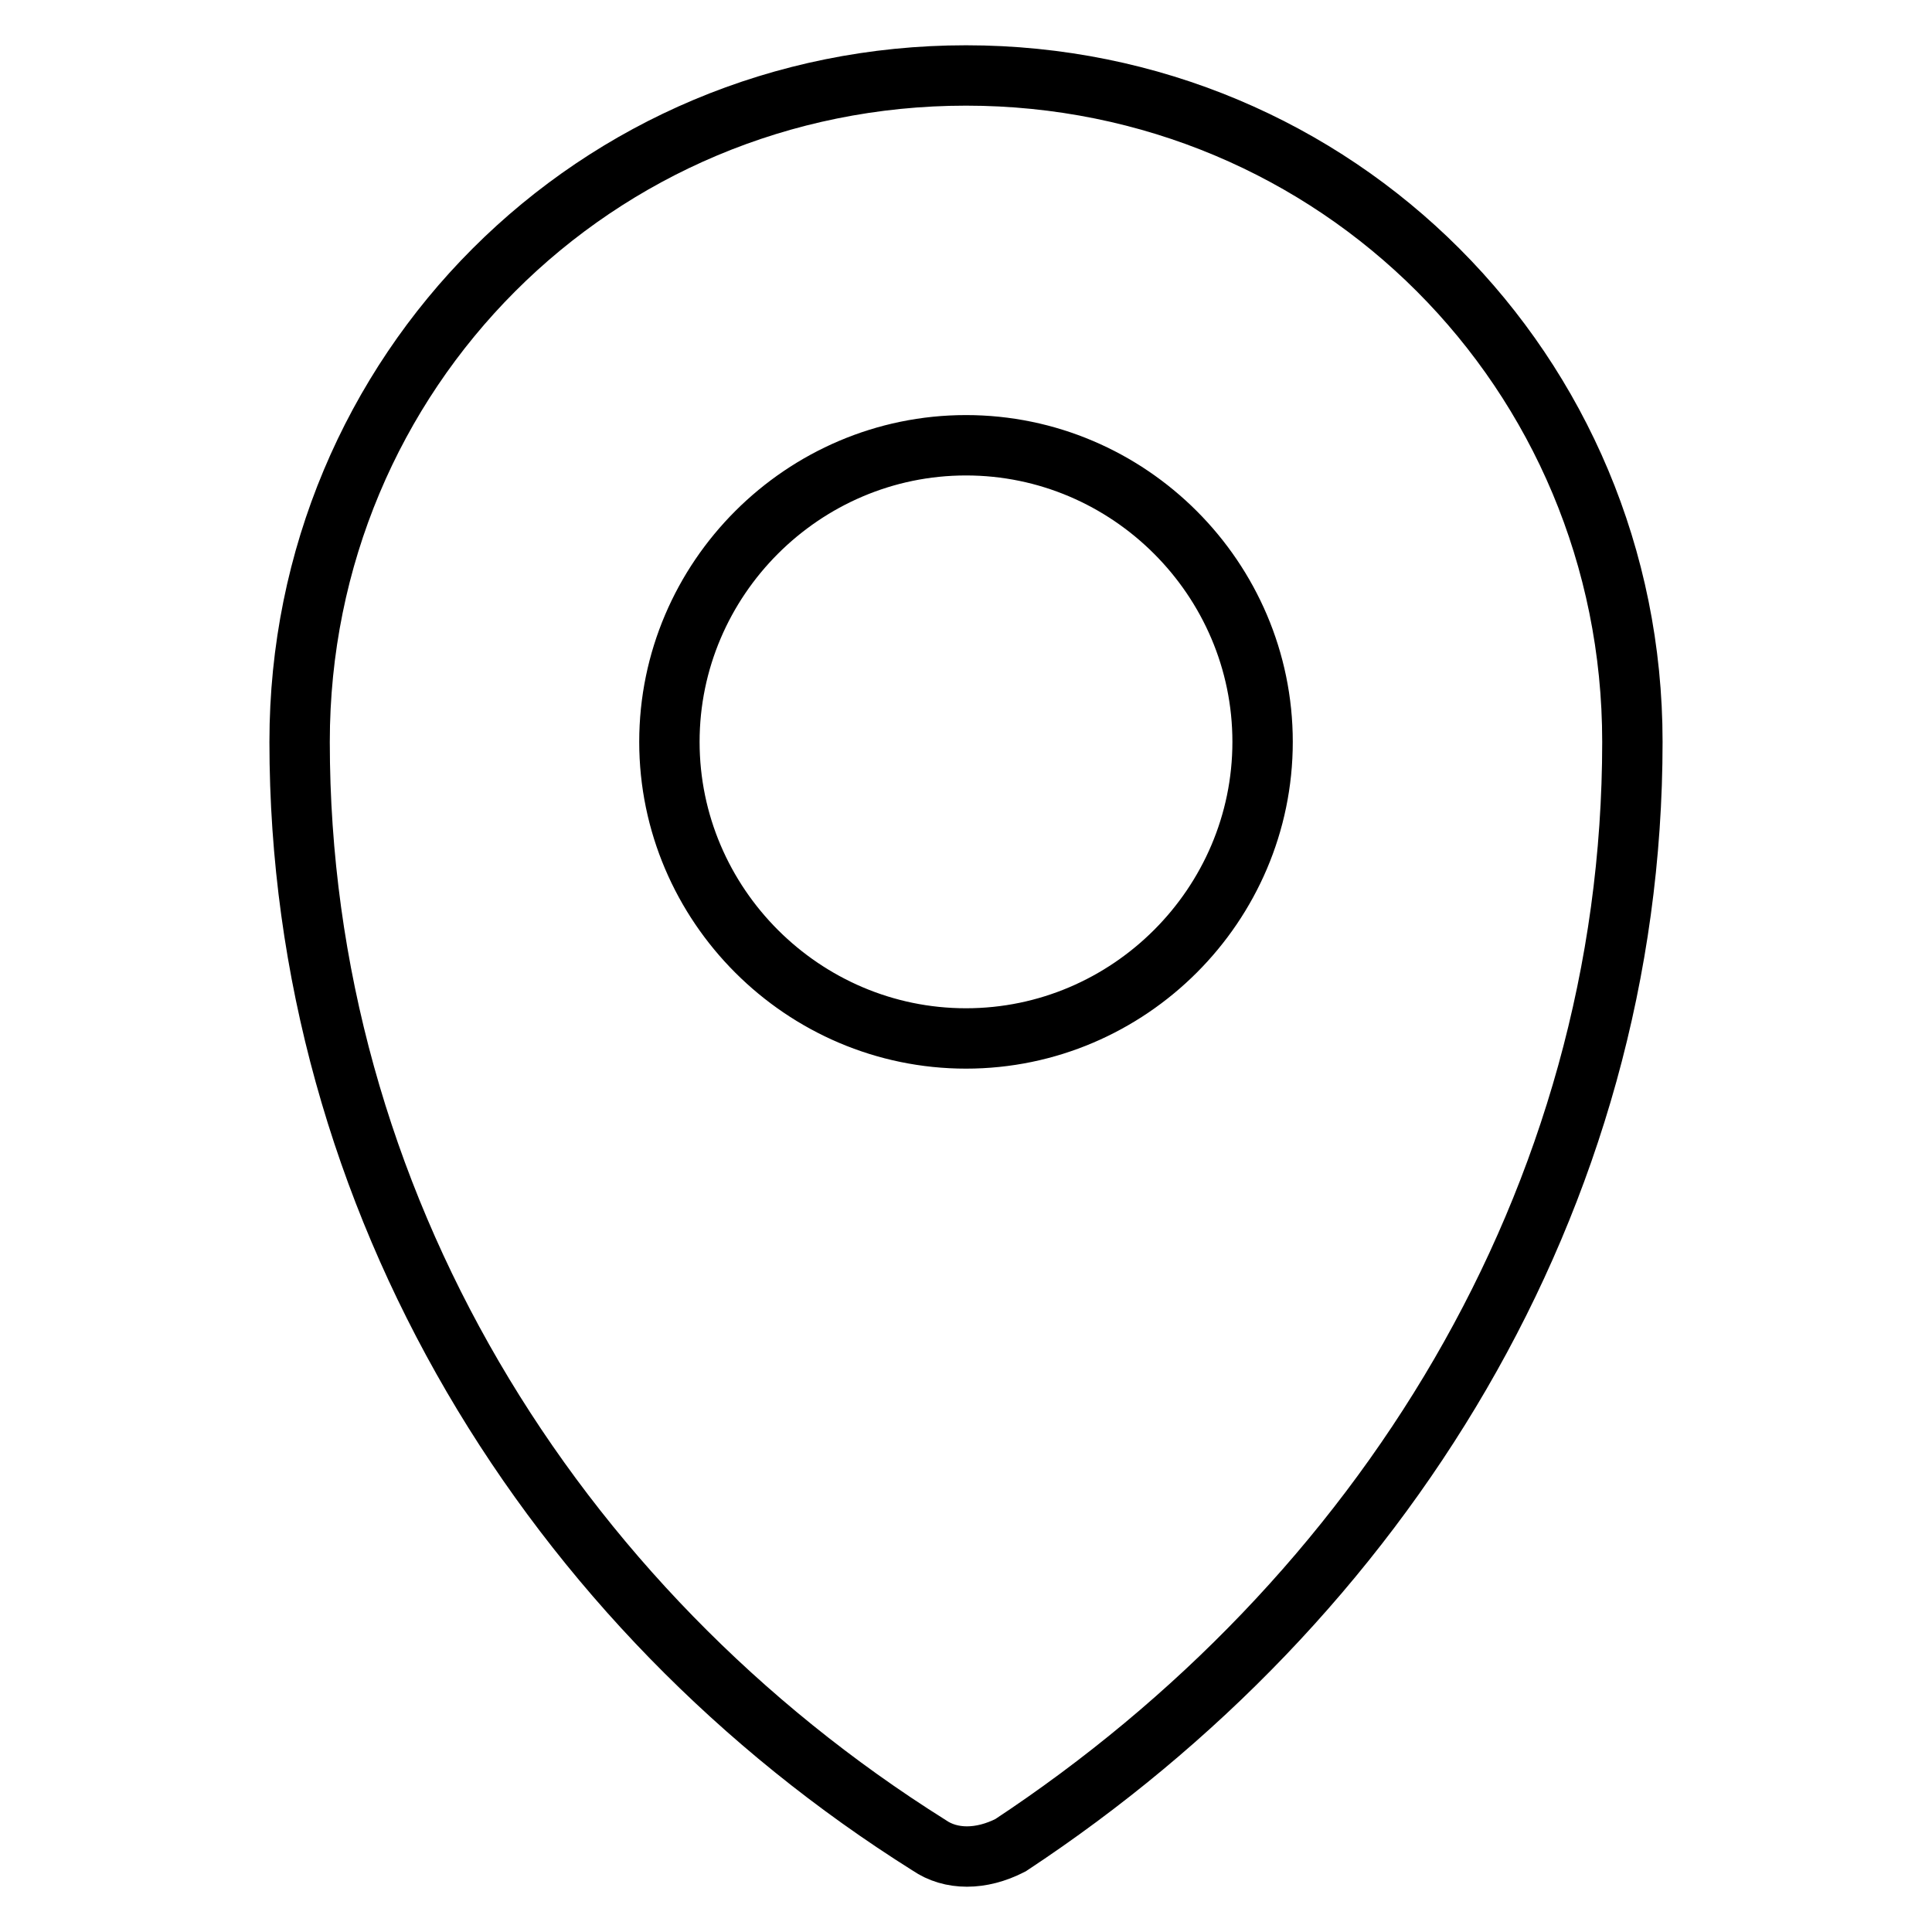 <?xml version="1.0" encoding="utf-8"?>
<!-- Svg Vector Icons : http://www.onlinewebfonts.com/icon -->
<!DOCTYPE svg PUBLIC "-//W3C//DTD SVG 1.1//EN" "http://www.w3.org/Graphics/SVG/1.1/DTD/svg11.dtd">
<svg version="1.1" xmlns="http://www.w3.org/2000/svg" xmlns:xlink="http://www.w3.org/1999/xlink" x="0px" y="0px" viewBox="0 0 256 256" enable-background="new 0 0 256 256" xml:space="preserve">
<g> <path stroke-width="8" fill-opacity="0" stroke="#000000"  d="M128,10c-49.1,0-88.3,39.3-88.3,88.3c0,60.8,33.4,114.8,83.4,146.2c2.9,2,6.9,2,10.8,0 c49.1-32.4,82.4-85.4,82.4-146.2C216.3,49.3,177.1,10,128,10z M128,137.6c-21.6,0-39.3-17.7-39.3-39.3c0-21.6,17.7-39.3,39.3-39.3 s39.3,17.7,39.3,39.3C167.3,119.9,149.6,137.6,128,137.6z"/></g>
</svg>